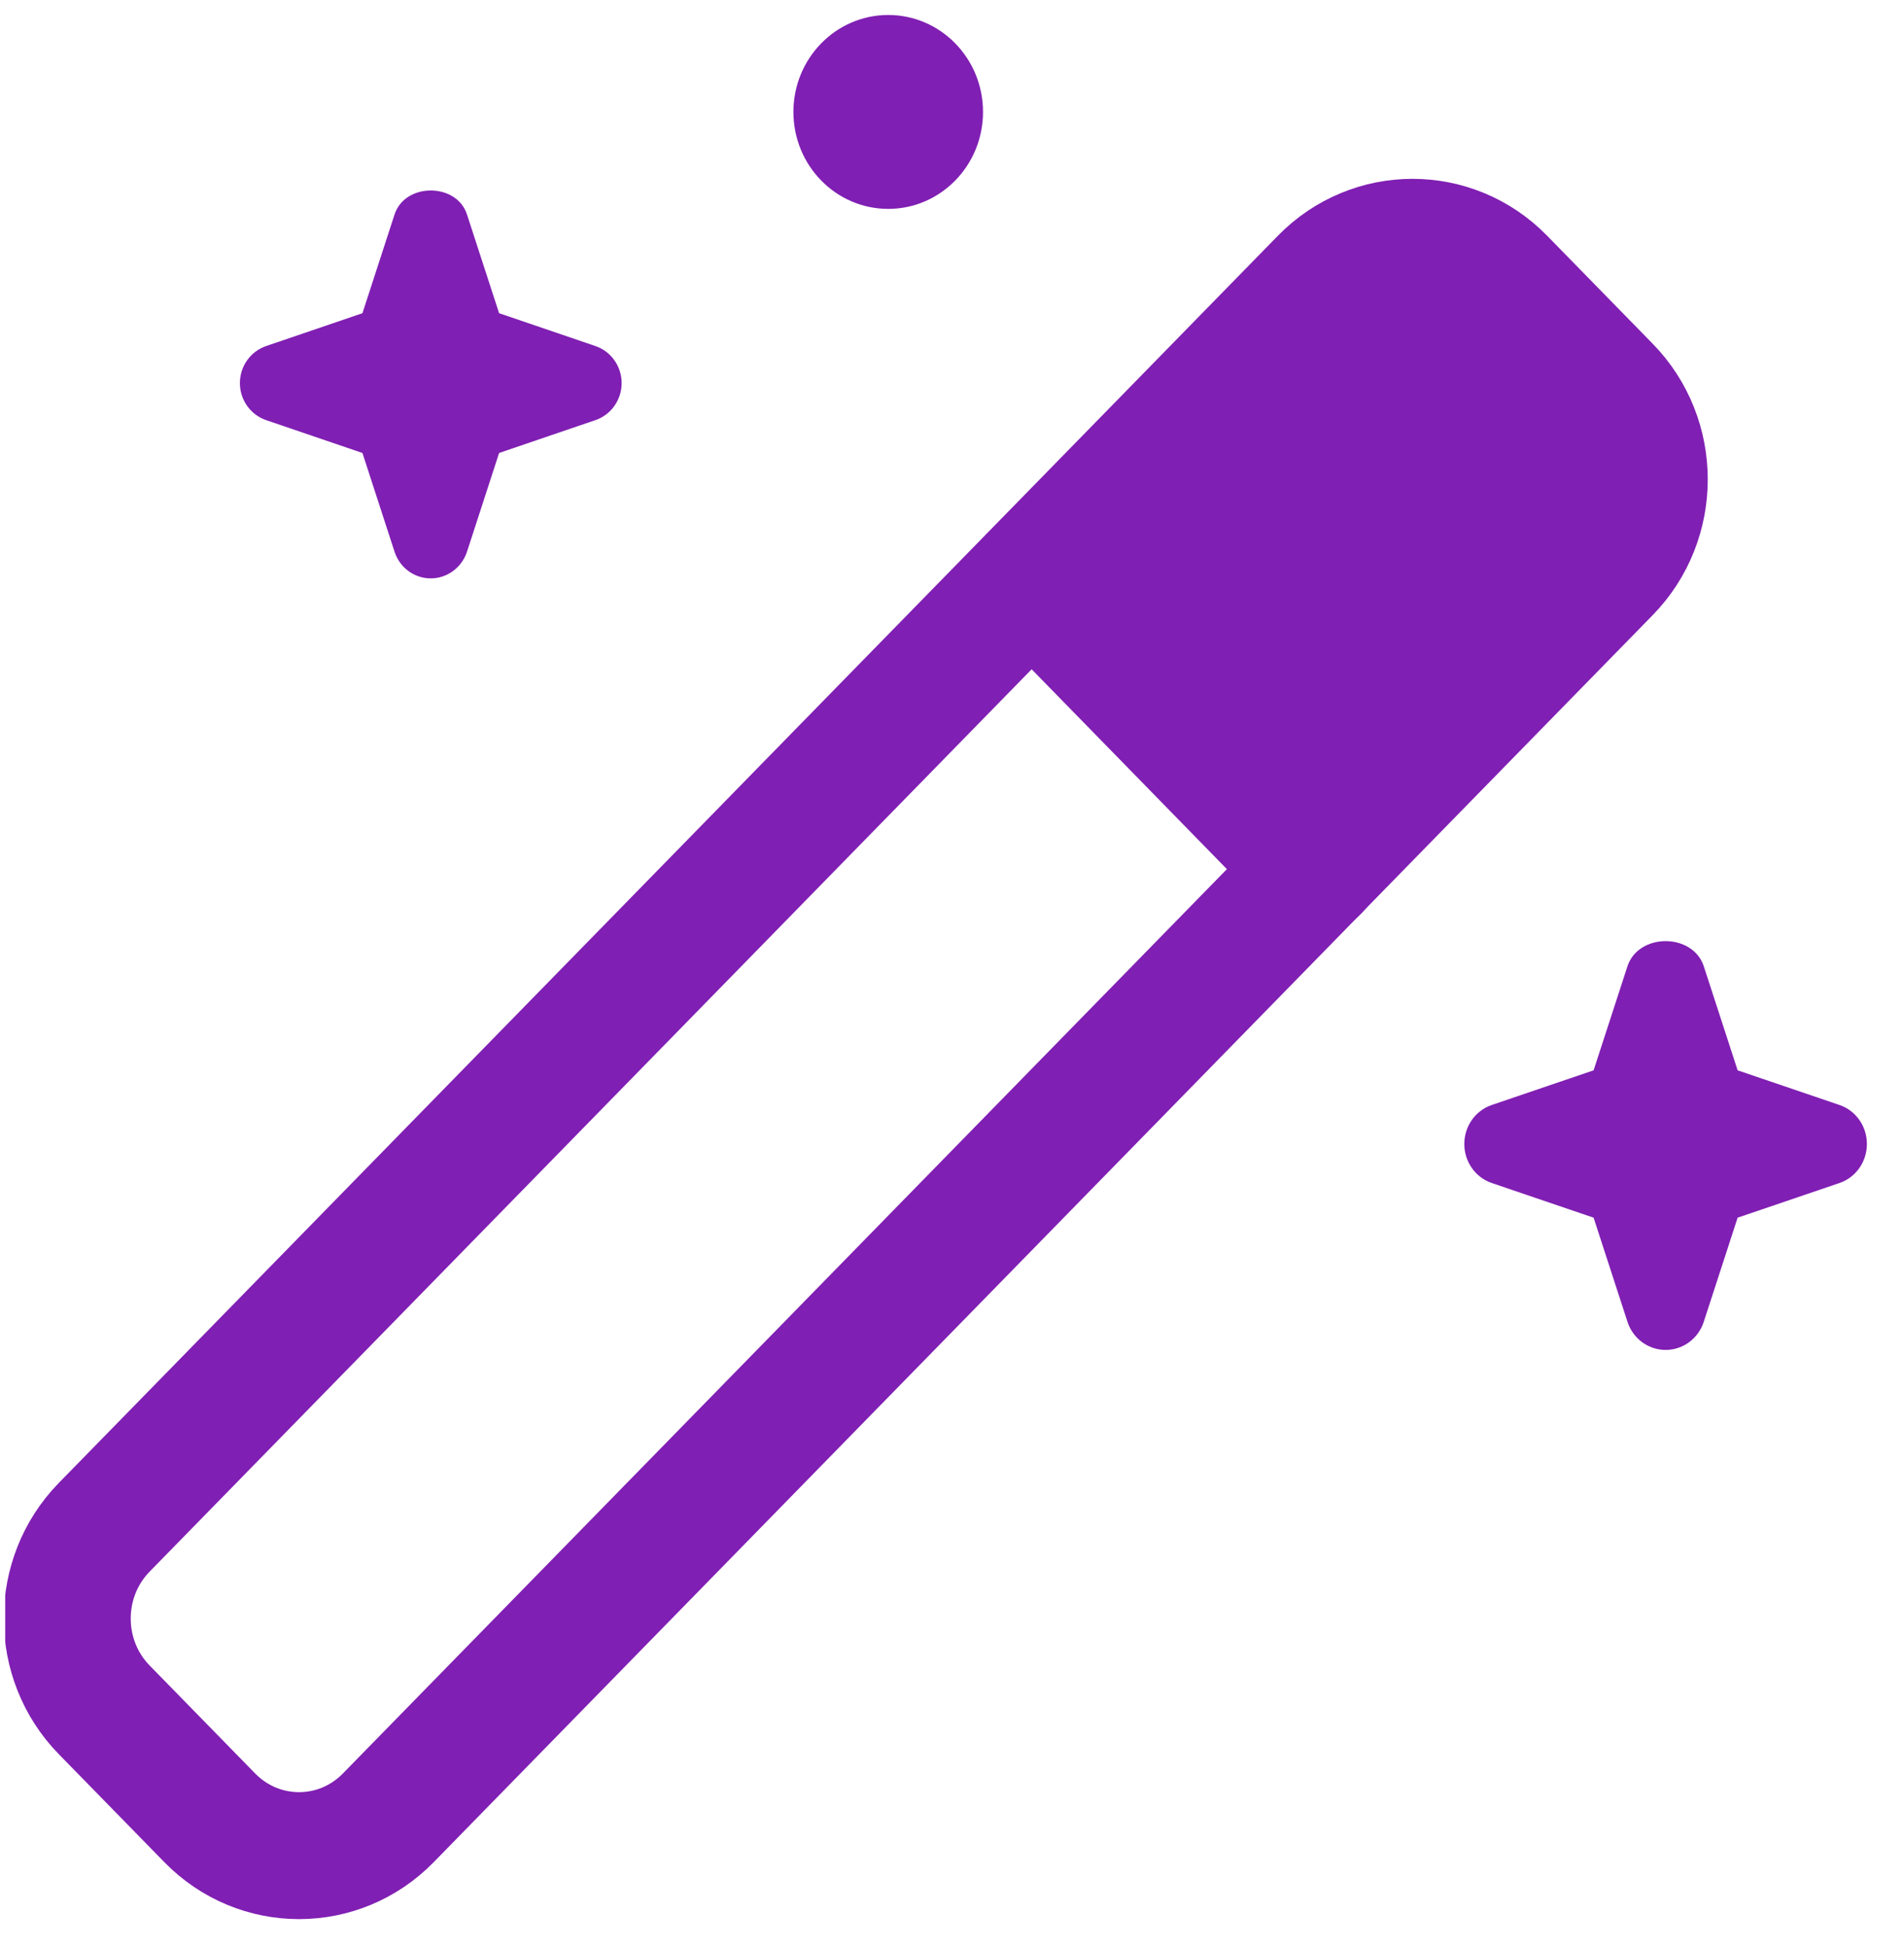 <svg width="45" height="46" viewBox="0 0 45 46" fill="none" xmlns="http://www.w3.org/2000/svg">
<g clip-path="url(#clip0_23_1013)">
<rect x="33.356" y="5.453" width="7.925" height="11.437" transform="rotate(44.062 33.356 5.453)" fill="#801FB3"/>
<path d="M31.274 6.62L2.464 36.089C1.298 37.281 1.298 39.213 2.464 40.405L4.958 42.956C6.123 44.147 8.012 44.147 9.177 42.956L37.988 13.487C39.153 12.295 39.153 10.363 37.988 9.171L35.494 6.62C34.329 5.428 32.44 5.428 31.274 6.62Z" stroke="#801FB3" stroke-width="3" stroke-linecap="round" stroke-linejoin="round"/>
<path d="M24.386 13.672L31.097 20.541" stroke="#801FB3" stroke-width="3" stroke-linecap="round" stroke-linejoin="round"/>
<path d="M14.072 8.177L11.796 7.401L11.037 5.068C10.791 4.312 9.571 4.312 9.325 5.068L8.566 7.401L6.29 8.177C5.921 8.303 5.67 8.654 5.67 9.053C5.67 9.451 5.921 9.802 6.29 9.928L8.566 10.704L9.325 13.038C9.448 13.415 9.791 13.667 10.181 13.667C10.571 13.667 10.914 13.41 11.037 13.038L11.796 10.704L14.072 9.928C14.441 9.802 14.692 9.451 14.692 9.053C14.692 8.654 14.441 8.303 14.072 8.177Z" fill="#801FB3"/>
<path d="M43.472 26.11L41.068 25.292L40.268 22.833C40.007 22.041 38.725 22.041 38.464 22.833L37.664 25.292L35.26 26.11C34.87 26.241 34.608 26.613 34.608 27.033C34.608 27.452 34.87 27.825 35.26 27.956L37.664 28.774L38.464 31.233C38.592 31.631 38.956 31.899 39.366 31.899C39.776 31.899 40.14 31.631 40.268 31.233L41.068 28.774L43.472 27.956C43.862 27.825 44.123 27.452 44.123 27.033C44.123 26.613 43.862 26.241 43.472 26.11Z" fill="#801FB3"/>
<path d="M20.993 4.936C22.23 4.936 23.233 3.911 23.233 2.645C23.233 1.38 22.23 0.354 20.993 0.354C19.755 0.354 18.752 1.38 18.752 2.645C18.752 3.911 19.755 4.936 20.993 4.936Z" fill="#801FB3"/>
</g>
<defs>
<clipPath id="clip0_23_1013">
<rect width="44" height="45" fill="white" transform="translate(0.123 0.354)"/>
</clipPath>
</defs>
</svg>
